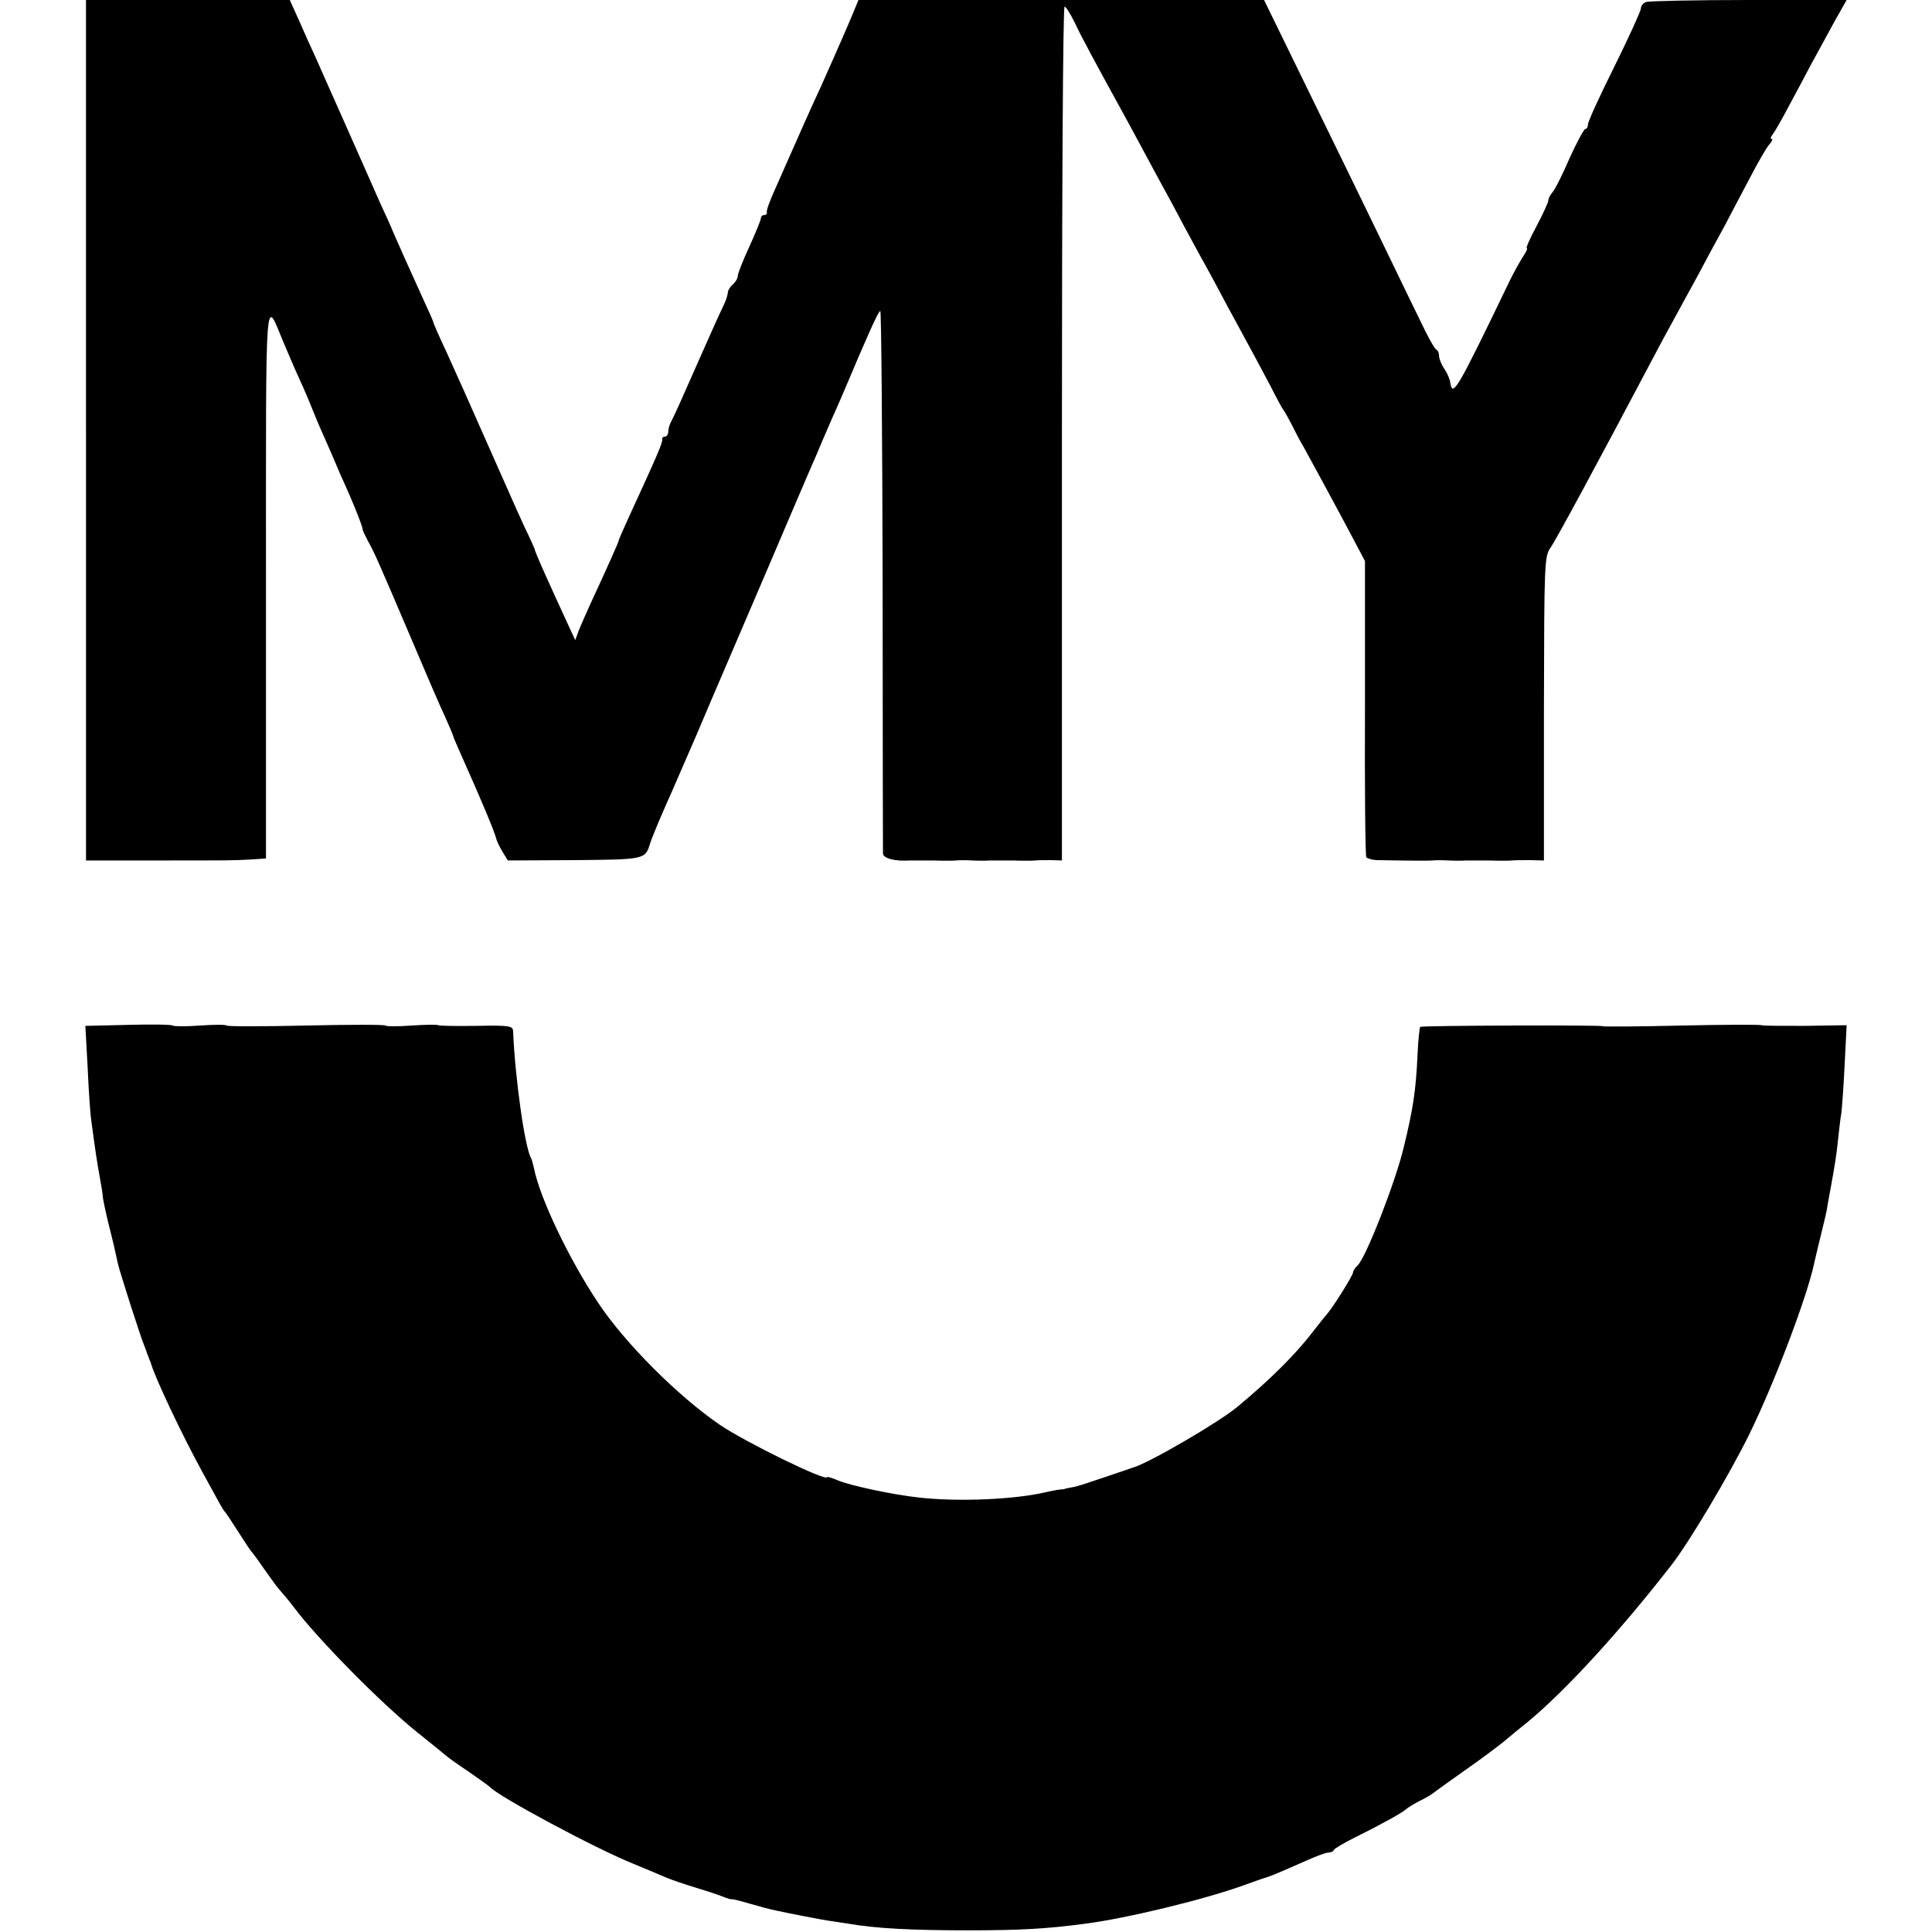 <?xml version="1.0" standalone="no"?>
<!DOCTYPE svg PUBLIC "-//W3C//DTD SVG 20010904//EN"
 "http://www.w3.org/TR/2001/REC-SVG-20010904/DTD/svg10.dtd">
<svg version="1.0" xmlns="http://www.w3.org/2000/svg"
 width="584pt" height="584pt" viewBox="0 0 584 584"
 preserveAspectRatio="xMidYMid meet">
<g transform="translate(0,584) scale(0.1,-0.1)"
fill="#000000" stroke="none">
<path d="M260 4540 l0 -1301 208 0 c242 0 234 0 291 3 l45 3 0 837 c0 912 -4
859 53 723 14 -33 36 -85 50 -115 14 -30 33 -76 43 -101 10 -26 29 -68 41 -95
12 -27 28 -65 36 -84 9 -19 21 -48 29 -65 22 -51 41 -100 40 -105 0 -3 7 -18
16 -35 21 -37 37 -75 133 -300 42 -99 87 -204 101 -233 13 -29 24 -55 24 -57
0 -2 11 -28 24 -57 60 -134 101 -232 106 -253 1 -5 9 -23 18 -38 l17 -28 202
1 c213 2 213 2 228 50 7 22 34 86 65 155 5 11 39 90 76 175 36 85 72 169 79
185 7 17 68 158 135 315 67 157 128 300 136 318 8 17 21 49 30 70 9 20 22 51
29 67 8 17 22 50 33 75 73 173 107 250 113 250 3 0 6 -366 7 -812 0 -447 1
-820 1 -828 1 -15 37 -24 81 -21 8 0 40 0 70 0 30 -1 62 -1 70 0 8 1 31 1 50
0 19 -1 42 -1 50 0 8 0 40 0 70 0 30 -1 62 -1 70 0 8 1 30 1 48 1 l32 -1 0
1291 c0 709 3 1290 8 1290 4 0 17 -21 30 -47 22 -47 64 -124 132 -248 18 -33
49 -89 68 -125 19 -36 47 -87 62 -115 15 -27 47 -86 70 -130 24 -44 50 -93 60
-110 9 -16 41 -75 70 -130 30 -55 64 -118 76 -140 12 -22 37 -69 56 -105 18
-36 35 -67 38 -70 3 -3 15 -25 28 -50 12 -25 27 -52 32 -60 9 -16 106 -194
157 -291 l29 -55 0 -443 c-1 -244 1 -447 4 -452 3 -4 19 -9 35 -9 112 -2 152
-2 165 -1 8 1 31 1 50 0 19 -1 42 -1 50 0 8 0 40 0 70 0 30 -1 62 -1 70 0 8 1
33 1 56 1 l41 -1 0 459 c1 443 1 461 21 488 17 25 141 254 302 559 23 44 55
103 70 130 15 28 47 86 71 130 23 44 60 112 81 150 20 39 56 106 79 150 23 44
48 88 57 98 8 9 12 17 7 17 -4 0 -3 6 3 13 5 6 26 42 46 80 20 37 52 97 72
135 20 37 52 95 71 130 l35 62 -295 0 c-163 0 -302 -3 -311 -6 -9 -3 -16 -12
-16 -20 0 -7 -36 -86 -80 -175 -44 -88 -80 -167 -80 -175 0 -8 -4 -14 -8 -14
-4 0 -25 -39 -47 -87 -21 -49 -44 -95 -52 -104 -7 -8 -13 -20 -13 -26 0 -5
-16 -40 -35 -76 -20 -37 -33 -67 -30 -67 4 0 -2 -12 -12 -27 -10 -16 -28 -48
-40 -73 -159 -330 -172 -352 -179 -307 -1 10 -9 29 -18 42 -9 13 -16 31 -16
39 0 8 -3 16 -7 18 -5 2 -20 28 -35 58 -15 30 -74 152 -131 270 -57 118 -161
331 -230 472 l-126 258 -613 0 -613 0 -24 -58 c-33 -77 -69 -158 -91 -207 -24
-51 -76 -168 -96 -214 -9 -20 -28 -63 -42 -95 -15 -33 -26 -63 -24 -68 1 -4
-2 -8 -8 -8 -5 0 -10 -4 -10 -10 0 -5 -16 -44 -35 -86 -19 -41 -35 -81 -35
-89 0 -7 -7 -18 -15 -25 -8 -7 -15 -18 -15 -25 0 -6 -6 -25 -14 -41 -8 -16
-32 -69 -54 -119 -78 -177 -93 -210 -102 -227 -6 -10 -10 -25 -10 -33 0 -8 -5
-15 -10 -15 -6 0 -9 -3 -8 -7 2 -10 -16 -51 -101 -236 -17 -37 -31 -69 -31
-72 0 -3 -33 -78 -86 -192 -13 -29 -29 -65 -35 -80 l-10 -28 -14 30 c-66 143
-108 236 -109 246 -1 3 -9 21 -18 40 -10 19 -56 122 -103 229 -108 244 -97
219 -144 323 -23 49 -41 90 -41 93 0 2 -13 32 -29 66 -50 110 -73 162 -91 203
-9 22 -26 60 -38 85 -11 25 -56 126 -100 226 -44 99 -89 200 -100 225 -11 24
-33 72 -48 107 l-28 62 -308 0 -308 0 0 -1300z"/>
<path d="M386 2742 l-128 -3 7 -127 c3 -70 8 -138 10 -152 13 -98 18 -131 26
-175 5 -27 10 -57 10 -65 1 -8 8 -42 16 -75 16 -63 21 -86 29 -123 5 -24 70
-227 81 -252 3 -8 7 -18 8 -22 2 -5 4 -10 5 -13 1 -3 3 -8 5 -12 11 -43 96
-222 158 -335 53 -97 61 -112 67 -118 3 -3 21 -30 40 -60 19 -30 37 -57 40
-60 3 -3 21 -27 40 -55 19 -27 40 -56 47 -63 7 -8 26 -30 41 -50 70 -94 265
-292 374 -379 40 -32 78 -63 84 -68 6 -6 37 -28 70 -50 32 -22 61 -43 64 -46
24 -28 320 -187 435 -233 39 -16 84 -35 100 -42 17 -7 55 -20 85 -29 30 -9 67
-21 82 -27 15 -6 28 -10 30 -9 2 1 26 -5 53 -13 28 -8 64 -18 80 -21 51 -11
129 -26 160 -31 17 -2 44 -7 60 -9 81 -14 187 -20 360 -20 165 0 241 5 355 20
125 16 360 73 479 116 31 11 61 22 66 23 17 5 47 18 113 47 35 16 69 29 77 29
7 0 15 3 17 8 1 4 32 22 68 40 77 38 143 75 150 83 3 3 20 14 39 24 19 9 39
21 45 26 6 5 48 35 93 67 45 31 98 71 118 87 20 17 53 44 73 60 114 94 278
273 435 475 53 68 175 273 235 395 75 153 175 416 196 517 3 13 12 52 21 88 9
36 18 74 19 85 2 11 6 36 10 55 13 73 17 96 22 145 3 28 7 64 10 80 2 17 7 83
10 148 l6 118 -127 -2 c-69 0 -128 0 -130 2 -2 2 -110 2 -240 -1 -130 -3 -238
-4 -240 -2 -4 4 -548 2 -552 -2 -2 -2 -6 -39 -8 -82 -5 -110 -13 -164 -42
-283 -25 -104 -113 -330 -139 -356 -8 -7 -14 -17 -14 -21 0 -9 -59 -103 -77
-124 -7 -8 -27 -33 -44 -55 -52 -68 -128 -144 -228 -227 -57 -48 -273 -173
-316 -184 -5 -2 -44 -15 -85 -29 -41 -14 -83 -28 -95 -30 -11 -2 -22 -4 -25
-5 -3 -2 -8 -2 -11 -2 -3 0 -23 -3 -45 -8 -96 -23 -267 -30 -384 -17 -77 8
-209 36 -247 52 -18 8 -33 12 -33 10 0 -15 -244 104 -324 158 -127 87 -287
247 -368 369 -88 132 -176 316 -194 407 -3 14 -7 28 -9 31 -18 30 -48 238 -54
383 -1 16 -11 18 -111 16 -61 -1 -113 0 -115 2 -2 2 -38 2 -80 -1 -42 -3 -78
-3 -80 0 -2 3 -110 3 -240 0 -130 -3 -238 -3 -240 0 -2 3 -38 3 -80 0 -42 -3
-79 -3 -83 0 -4 3 -65 4 -136 2z"/>
</g>
</svg>
